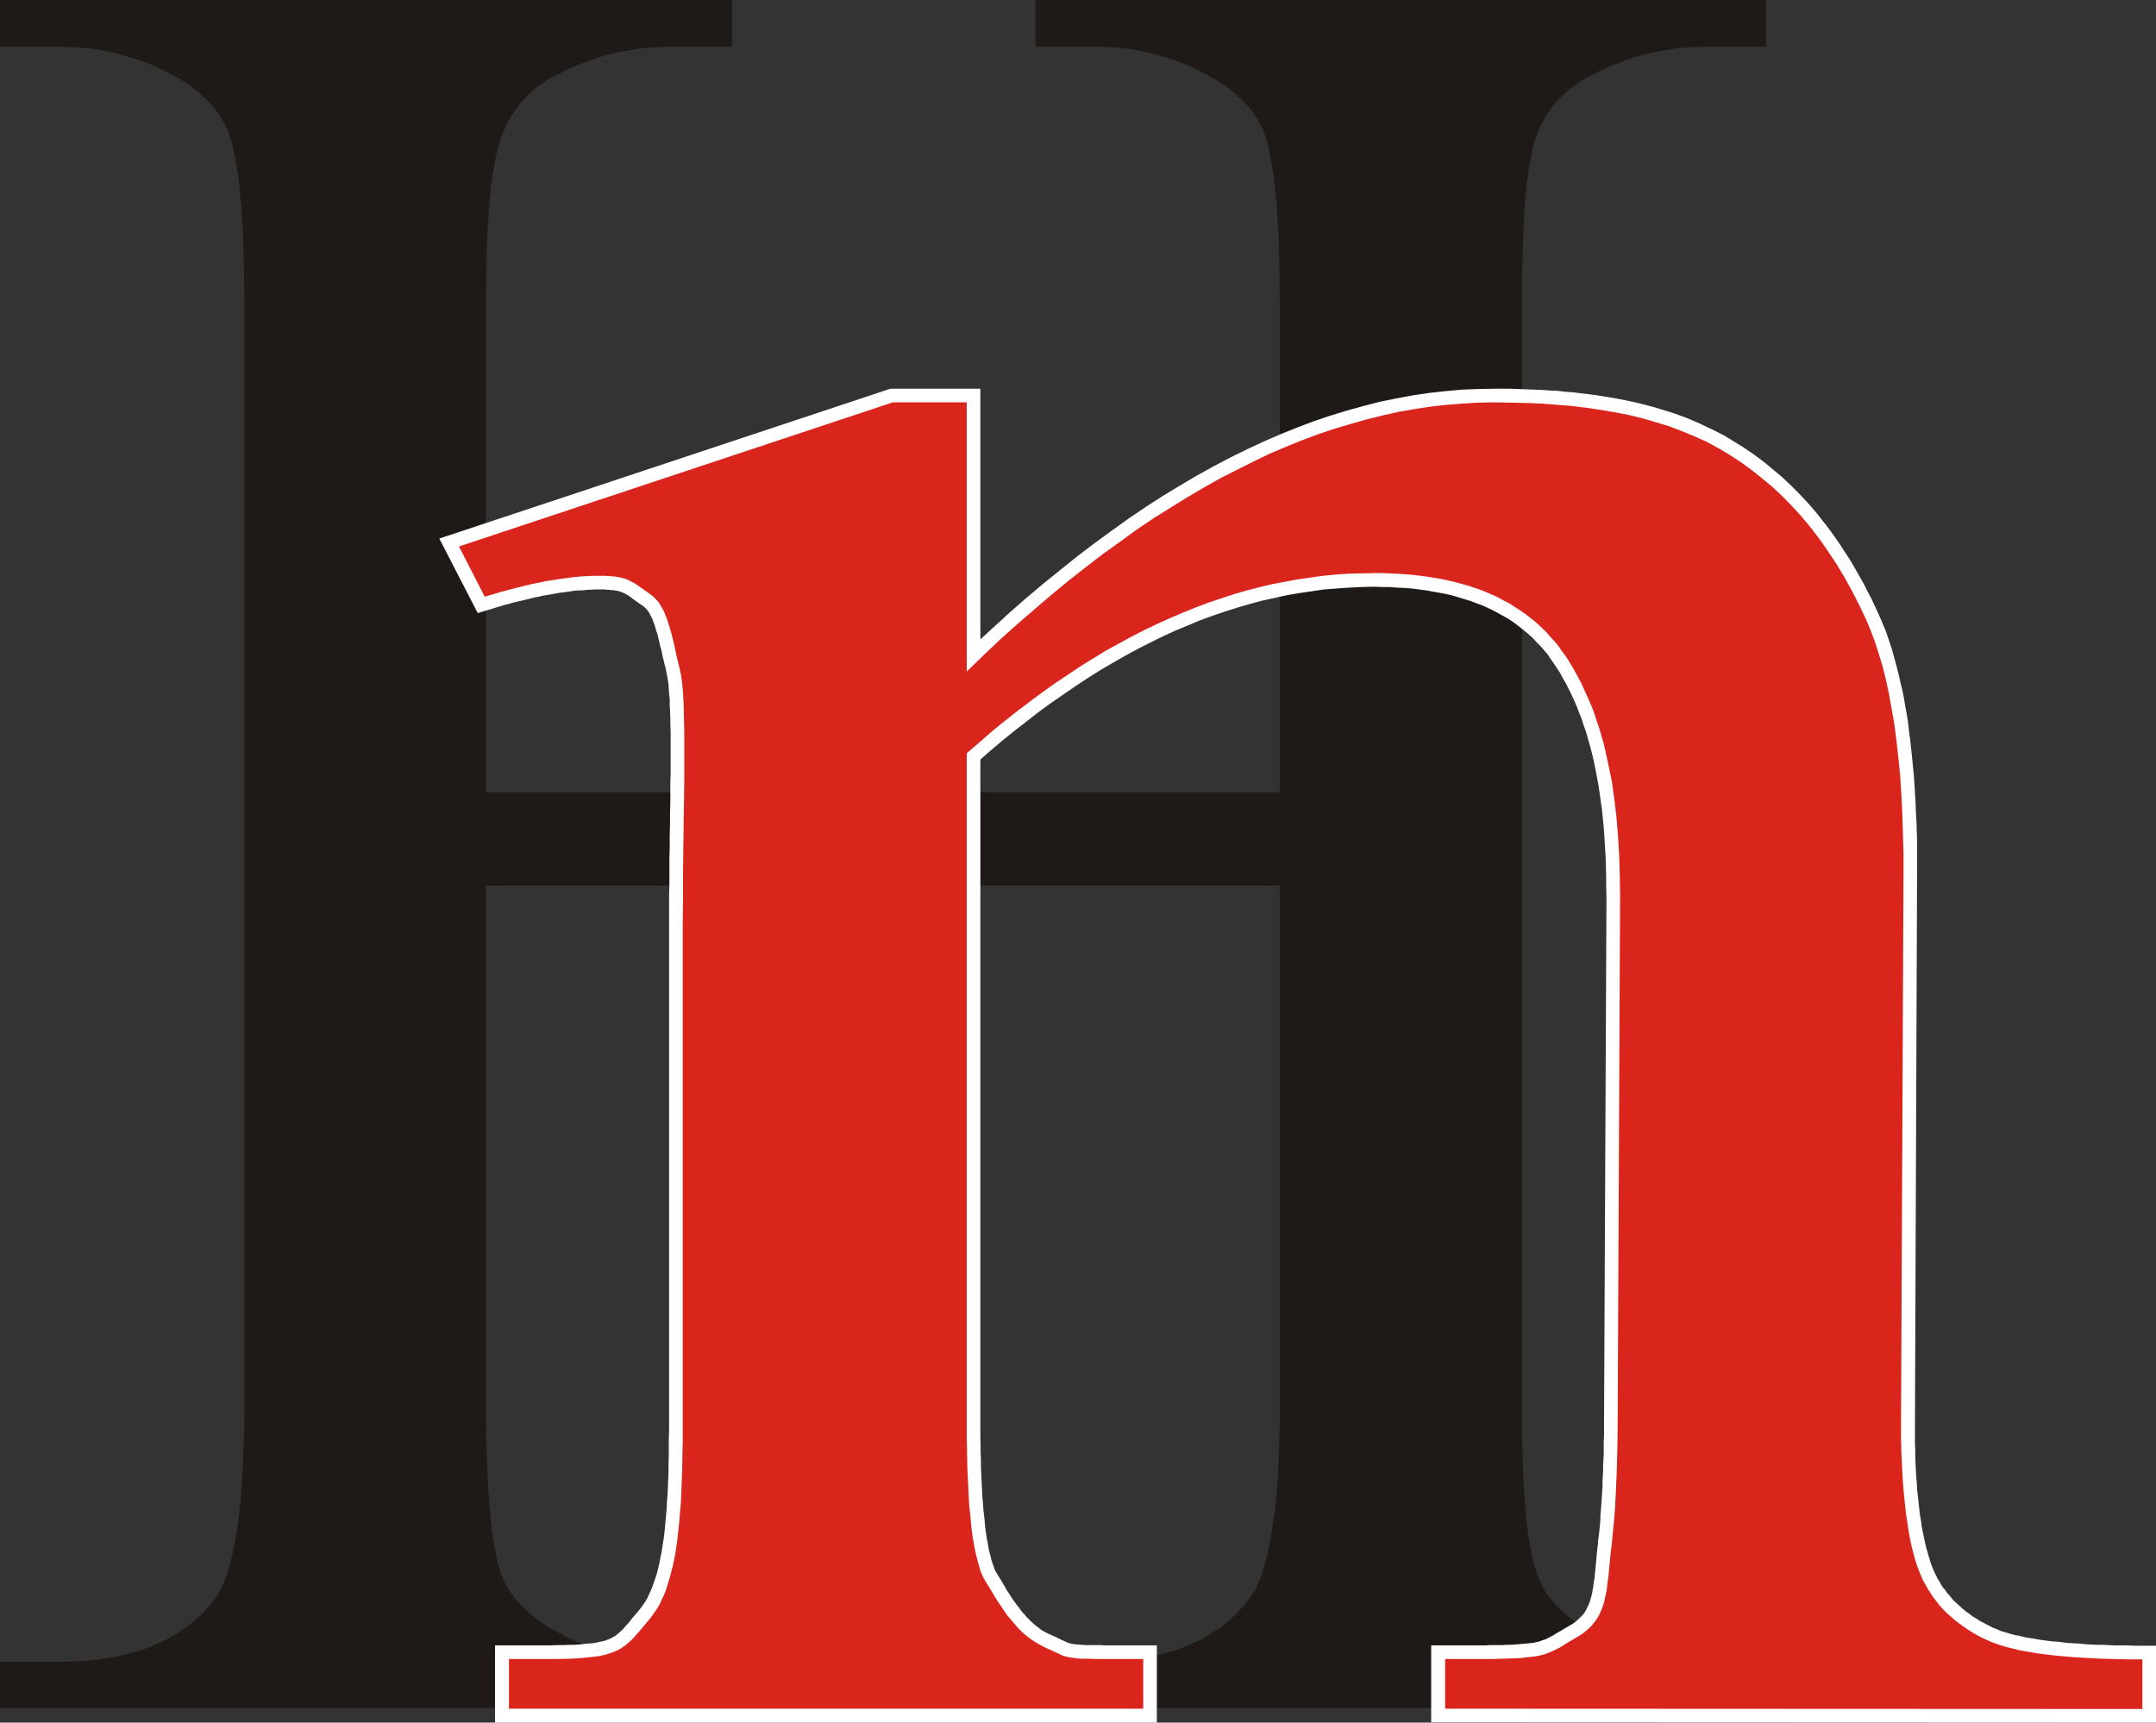 <svg xmlns="http://www.w3.org/2000/svg" viewBox="0 0 417.8 333.83"><rect x="0" y="0" width="417.8" height="333.83" fill="#333333" stroke="none"/><defs><style>.cls-1{fill:#1f1a17;}.cls-2{fill:#fff;fill-rule:evenodd;}.cls-3{fill:#da251d;}</style></defs><g id="Capa_2" data-name="Capa 2"><g id="Capa_1-2" data-name="Capa 1"><polygon class="cls-1" points="94.17 153.54 248 153.54 248 58.79 247.94 52.74 247.83 47.17 247.71 44.65 247.53 42.18 247.42 39.9 247.18 37.72 247 35.73 246.77 33.85 246.48 32.09 246.18 30.51 245.89 28.98 245.6 27.63 245.25 26.46 244.83 25.4 244.48 24.64 244.13 23.88 243.72 23.17 243.25 22.41 242.78 21.71 242.25 21.06 241.67 20.36 241.02 19.71 240.38 19.07 239.67 18.42 238.91 17.78 238.15 17.19 237.32 16.6 236.44 16.02 235.56 15.43 234.57 14.9 233.28 14.2 231.93 13.49 230.64 12.91 229.29 12.32 227.88 11.79 226.53 11.32 225.18 10.91 223.77 10.5 222.36 10.15 220.96 9.86 219.55 9.62 218.14 9.39 216.73 9.27 215.26 9.15 213.8 9.09 212.33 9.04 200.66 9.04 200.66 0 342.23 0 342.23 9.04 330.49 9.04 329.03 9.09 327.62 9.15 326.15 9.27 324.74 9.39 323.34 9.62 321.93 9.86 320.52 10.09 319.11 10.44 317.76 10.79 316.35 11.21 315 11.68 313.65 12.2 312.31 12.73 310.96 13.32 309.67 13.96 308.32 14.67 307.38 15.14 306.44 15.66 305.56 16.25 304.74 16.84 303.92 17.48 303.15 18.13 302.45 18.83 301.75 19.54 301.1 20.3 300.51 21.12 299.93 21.94 299.4 22.76 298.93 23.64 298.46 24.58 298.05 25.52 297.7 26.46 297.35 27.52 297.05 28.75 296.76 30.04 296.46 31.5 296.23 33.09 296 34.73 295.76 36.61 295.58 38.55 295.29 42.83 295.12 47.64 294.94 52.98 294.94 58.79 294.94 272.46 294.94 278.5 295.12 283.96 295.23 286.48 295.35 288.89 295.53 291.18 295.7 293.35 295.88 295.34 296.11 297.22 296.41 298.92 296.7 300.56 296.99 302.03 297.35 303.38 297.7 304.55 298.11 305.61 298.4 306.37 298.75 307.13 299.16 307.84 299.57 308.6 300.1 309.3 300.63 309.95 301.16 310.65 301.75 311.3 302.39 311.94 303.09 312.59 303.86 313.23 304.62 313.82 305.38 314.41 306.26 315 307.14 315.58 308.08 316.11 309.43 316.81 310.78 317.52 312.13 318.1 313.54 318.69 314.89 319.22 316.3 319.69 317.7 320.16 319.05 320.57 320.46 320.92 321.87 321.21 323.34 321.45 324.74 321.68 326.15 321.86 327.62 321.92 329.03 322.04 330.49 322.04 342.23 322.04 342.23 331.01 200.66 331.01 200.66 322.04 212.33 322.04 214.85 321.98 217.26 321.86 219.55 321.62 221.78 321.27 223.95 320.86 226 320.33 228 319.75 229.87 319.04 230.81 318.63 231.69 318.22 232.57 317.81 233.39 317.34 234.22 316.87 235.04 316.34 235.86 315.82 236.62 315.29 237.32 314.7 238.09 314.12 238.73 313.47 239.44 312.88 240.08 312.18 240.73 311.47 241.31 310.77 241.9 310.07 242.31 309.54 242.66 309.01 243.01 308.37 243.37 307.78 244.01 306.37 244.6 304.79 245.13 303.03 245.66 301.09 246.07 299.04 246.48 296.75 246.83 294.28 247.18 291.7 247.42 288.94 247.65 285.95 247.77 282.84 247.88 279.56 248 276.1 248 272.46 248 171.61 94.17 171.61 94.17 272.46 94.23 278.5 94.4 283.96 94.52 286.48 94.64 288.89 94.81 291.18 94.99 293.35 95.16 295.34 95.4 297.22 95.69 298.92 95.99 300.56 96.28 302.03 96.63 303.38 96.98 304.55 97.33 305.61 97.69 306.37 98.04 307.13 98.45 307.84 98.92 308.6 99.45 309.3 99.97 309.95 100.56 310.65 101.15 311.3 101.85 311.94 102.56 312.59 103.32 313.23 104.08 313.82 104.9 314.41 105.78 315 106.72 315.58 107.66 316.11 109.01 316.81 110.3 317.52 111.65 318.1 113 318.69 114.35 319.22 115.7 319.69 117.05 320.16 118.46 320.57 119.86 320.92 121.21 321.21 122.62 321.45 124.09 321.68 125.5 321.86 126.91 321.92 128.37 322.04 129.84 322.04 141.87 322.04 141.87 331.01 0 331.01 0 322.04 11.68 322.04 14.2 321.98 16.6 321.86 18.95 321.62 21.24 321.27 23.41 320.86 25.46 320.33 27.46 319.75 29.39 319.04 30.27 318.63 31.21 318.22 32.09 317.81 32.91 317.34 33.79 316.87 34.56 316.34 35.38 315.82 36.14 315.29 36.9 314.7 37.61 314.12 38.31 313.47 39.02 312.88 39.66 312.18 40.31 311.47 40.89 310.77 41.54 310.07 41.89 309.54 42.18 309.01 42.54 308.37 42.89 307.78 43.48 306.37 44.06 304.79 44.59 303.03 45.06 301.09 45.47 299.04 45.88 296.75 46.23 294.28 46.53 291.7 46.76 288.94 46.99 285.95 47.11 282.84 47.23 279.56 47.35 276.1 47.35 272.46 47.35 58.79 47.29 52.74 47.17 47.17 47.05 44.65 46.88 42.18 46.76 39.9 46.53 37.72 46.35 35.73 46.12 33.85 45.82 32.09 45.53 30.51 45.23 28.98 44.94 27.63 44.53 26.46 44.18 25.4 43.83 24.64 43.48 23.88 43.06 23.17 42.59 22.41 42.13 21.71 41.6 21.06 41.01 20.36 40.42 19.71 39.78 19.07 39.08 18.42 38.37 17.78 37.61 17.19 36.84 16.6 35.97 16.02 35.09 15.43 34.2 14.9 32.86 14.2 31.51 13.49 30.1 12.91 28.75 12.32 27.34 11.79 25.99 11.32 24.58 10.91 23.18 10.5 21.77 10.15 20.36 9.86 18.95 9.62 17.48 9.39 16.08 9.27 14.61 9.15 13.14 9.09 11.68 9.04 0 9.04 0 0 141.87 0 141.87 9.04 129.84 9.04 128.37 9.09 126.91 9.15 125.5 9.27 124.09 9.39 122.62 9.62 121.21 9.86 119.86 10.09 118.46 10.44 117.05 10.79 115.7 11.21 114.35 11.68 113 12.2 111.65 12.73 110.3 13.32 109.01 13.96 107.66 14.67 106.72 15.14 105.84 15.66 104.96 16.25 104.14 16.84 103.38 17.48 102.62 18.13 101.91 18.83 101.27 19.54 100.62 20.3 99.97 21.12 99.45 21.94 98.92 22.76 98.45 23.64 97.98 24.58 97.57 25.52 97.16 26.46 96.81 27.52 96.45 28.75 96.16 30.04 95.87 31.5 95.58 33.09 95.34 34.73 95.11 36.61 94.93 38.55 94.75 40.6 94.58 42.83 94.46 45.17 94.34 47.64 94.23 52.98 94.17 58.79 94.17 153.54 94.17 153.54"></polygon><polygon class="cls-2" points="195.55 118.81 198.9 115.87 202.24 113.06 205.58 110.36 208.87 107.72 212.21 105.19 215.5 102.79 218.78 100.44 222.07 98.21 225.35 96.1 228.64 94.11 231.93 92.17 235.21 90.35 238.44 88.65 241.67 87.06 244.95 85.54 248.18 84.13 251.41 82.84 254.63 81.61 257.8 80.55 261.03 79.56 264.25 78.67 267.42 77.85 270.59 77.21 273.76 76.62 276.93 76.15 280.1 75.8 283.26 75.51 286.37 75.39 289.48 75.33 291.13 75.33 292.65 75.33 294.24 75.39 295.76 75.45 297.35 75.51 298.87 75.57 300.4 75.68 301.86 75.74 303.39 75.92 304.86 76.03 306.32 76.21 307.79 76.39 309.25 76.56 310.66 76.8 312.07 77.03 313.48 77.27 314.89 77.56 316.3 77.85 317.64 78.15 318.99 78.5 320.34 78.85 321.69 79.26 323.04 79.67 324.33 80.08 325.62 80.55 326.92 81.02 328.15 81.55 329.38 82.08 330.61 82.67 331.84 83.25 333.02 83.84 334.25 84.48 335.42 85.19 336.54 85.89 337.71 86.6 338.82 87.36 339.94 88.12 341.06 88.94 342.11 89.76 343.17 90.64 344.22 91.52 345.28 92.4 346.28 93.34 347.27 94.28 348.27 95.28 349.27 96.33 350.21 97.33 351.15 98.39 352.08 99.5 352.96 100.62 353.85 101.73 354.73 102.91 355.61 104.14 356.43 105.31 357.25 106.6 358.07 107.83 358.89 109.13 359.65 110.47 360.42 111.82 361.18 113.17 361.88 114.58 362.64 115.99 363.29 117.4 364 118.92 364.46 119.98 364.93 121.09 365.4 122.21 365.81 123.38 366.22 124.61 366.63 125.84 366.99 127.14 367.34 128.43 367.69 129.78 368.04 131.13 368.34 132.53 368.69 133.94 368.98 135.41 369.22 136.93 369.51 138.46 369.75 139.99 369.92 141.63 370.15 143.21 370.33 144.91 370.51 146.56 370.68 148.32 370.86 150.08 370.98 151.84 371.09 153.65 371.21 155.53 371.27 157.41 371.39 159.34 371.45 161.28 371.5 163.28 371.5 165.27 371.5 167.32 371.5 169.38 371.09 275.69 371.09 277.09 371.09 278.44 371.09 279.85 371.15 281.14 371.15 282.43 371.21 283.72 371.27 284.96 371.33 286.19 371.45 287.36 371.5 288.54 371.62 289.65 371.74 290.71 371.86 291.76 371.97 292.82 372.09 293.81 372.27 294.75 372.38 295.69 372.56 296.63 372.74 297.51 372.91 298.33 373.09 299.15 373.26 299.92 373.5 300.68 373.68 301.38 373.91 302.09 374.09 302.73 374.32 303.38 374.56 303.96 374.79 304.49 375.02 305.02 375.26 305.49 375.49 305.96 375.73 306.31 375.96 306.72 376.14 307.07 376.37 307.43 376.61 307.78 376.9 308.07 377.14 308.42 377.37 308.78 377.67 309.07 377.96 309.42 378.19 309.71 378.49 310.07 378.78 310.36 379.13 310.65 379.43 310.95 379.78 311.24 380.07 311.53 380.42 311.83 380.77 312.12 381.13 312.41 381.48 312.65 381.89 312.94 382.24 313.23 382.65 313.47 383.06 313.7 383.47 314 383.88 314.23 384.35 314.47 384.76 314.7 385.23 314.94 385.7 315.17 386.11 315.4 386.58 315.58 387.05 315.76 387.52 315.99 388.05 316.17 388.64 316.34 389.22 316.52 389.87 316.7 390.51 316.87 391.22 316.99 391.92 317.17 392.69 317.34 393.51 317.46 394.27 317.58 395.15 317.75 396.03 317.87 396.91 317.99 397.85 318.1 398.79 318.16 399.78 318.28 400.78 318.4 401.84 318.46 402.89 318.51 404.01 318.63 405.12 318.69 406.3 318.75 407.47 318.75 408.64 318.81 409.93 318.87 411.17 318.87 412.46 318.87 413.81 318.93 417.8 318.93 417.8 333.83 277.34 333.77 277.34 318.87 286.37 318.87 287.66 318.87 288.84 318.81 289.95 318.81 291.01 318.81 291.95 318.75 292.83 318.75 293.65 318.69 294.35 318.63 295.06 318.57 295.7 318.51 296.29 318.46 296.76 318.4 297.29 318.34 297.7 318.22 298.11 318.16 298.46 318.05 298.75 317.93 299.05 317.81 299.34 317.75 299.63 317.63 299.93 317.46 300.22 317.34 300.51 317.17 300.87 316.99 301.16 316.81 301.51 316.58 301.92 316.34 302.33 316.11 302.74 315.88 303.21 315.58 303.74 315.29 304.21 315 304.74 314.7 305.15 314.41 305.5 314.12 305.85 313.82 306.14 313.53 306.44 313.23 306.73 312.94 306.97 312.65 307.2 312.3 307.38 311.94 307.55 311.59 307.73 311.24 307.9 310.83 308.08 310.42 308.2 310.01 308.32 309.6 308.43 309.13 308.55 308.66 308.61 308.19 308.73 307.66 308.79 307.13 308.84 306.61 308.96 306.08 309.02 305.49 309.08 304.9 309.14 304.32 309.2 303.73 309.25 303.08 309.31 302.5 309.37 301.85 309.43 301.21 309.49 300.56 309.55 300.27 309.55 299.92 309.61 299.62 309.67 299.21 309.67 298.8 309.72 298.39 309.78 297.92 309.84 297.45 309.9 296.92 309.96 296.34 310.02 295.75 310.08 295.16 310.13 294.46 310.13 293.81 310.19 293.05 310.25 292.29 310.31 291.53 310.37 290.71 310.43 289.83 310.49 288.94 310.55 288.06 310.55 287.07 310.6 286.07 310.66 285.07 310.66 284.02 310.72 282.9 310.78 281.79 310.78 280.61 310.78 279.44 310.84 278.21 310.84 276.92 310.84 275.63 311.31 173.72 311.25 171.67 311.25 169.67 311.19 167.68 311.13 165.8 311.01 163.92 310.9 162.1 310.78 160.28 310.6 158.52 310.43 156.82 310.19 155.18 309.96 153.54 309.72 151.95 309.43 150.43 309.14 148.9 308.84 147.44 308.49 145.97 308.14 144.62 307.73 143.21 307.38 141.92 306.91 140.63 306.5 139.34 306.03 138.17 305.56 136.93 305.09 135.82 304.56 134.7 304.03 133.59 303.5 132.53 302.92 131.54 302.39 130.54 301.75 129.54 301.16 128.66 300.51 127.72 299.93 126.84 299.22 126.02 298.58 125.26 297.81 124.5 297.11 123.73 296.35 123.03 295.53 122.33 294.7 121.68 293.88 121.03 293 120.39 292.06 119.8 291.13 119.27 290.19 118.75 289.19 118.22 288.19 117.75 287.14 117.28 286.02 116.87 284.96 116.46 283.79 116.11 282.62 115.75 281.44 115.4 280.21 115.11 278.92 114.87 277.63 114.64 276.34 114.41 274.99 114.23 273.58 114.05 272.18 113.94 270.71 113.88 269.24 113.76 267.77 113.76 266.19 113.7 263.84 113.76 261.44 113.88 259.03 114.05 256.63 114.23 254.22 114.58 251.82 114.93 249.41 115.34 247 115.87 244.6 116.4 242.19 117.05 239.79 117.75 237.38 118.51 234.98 119.33 232.57 120.21 230.17 121.21 227.76 122.21 225.35 123.32 222.95 124.5 220.54 125.73 218.14 127.02 215.68 128.43 213.27 129.84 210.86 131.36 208.46 132.94 206.05 134.59 203.59 136.29 201.18 138.05 198.78 139.93 196.37 141.8 193.91 143.8 191.5 145.85 189.98 147.2 189.98 275.63 189.98 277.15 189.98 278.68 190.03 280.09 190.03 281.5 190.09 282.9 190.09 284.25 190.15 285.54 190.21 286.77 190.27 288.01 190.33 289.18 190.39 290.3 190.5 291.41 190.56 292.47 190.68 293.52 190.8 294.52 190.86 295.46 190.97 296.4 191.09 297.22 191.21 298.1 191.38 298.86 191.5 299.62 191.62 300.33 191.79 300.97 191.97 301.62 192.09 302.2 192.26 302.73 192.44 303.26 192.62 303.73 192.73 304.14 192.91 304.49 193.09 304.79 193.26 305.08 193.56 305.55 193.85 306.02 194.14 306.49 194.44 307.02 194.73 307.49 194.96 307.95 195.26 308.42 195.55 308.83 195.84 309.3 196.14 309.77 196.43 310.18 196.72 310.59 197.02 311 197.37 311.42 197.66 311.83 197.96 312.24 198.25 312.59 198.6 312.94 198.9 313.35 199.25 313.64 199.54 314 199.89 314.29 200.24 314.64 200.6 314.94 200.95 315.23 201.3 315.46 201.65 315.76 202 315.99 202.41 316.23 202.77 316.4 203.18 316.64 203.65 316.81 204.12 317.05 204.59 317.22 205 317.46 205.41 317.63 205.7 317.81 206.05 317.93 206.29 318.05 206.52 318.16 206.76 318.28 206.93 318.34 207.11 318.4 207.28 318.46 207.52 318.51 207.69 318.57 207.93 318.57 208.22 318.63 208.52 318.69 208.93 318.69 209.34 318.75 209.81 318.75 210.34 318.81 210.92 318.81 211.63 318.81 212.39 318.81 213.21 318.81 214.09 318.87 215.09 318.87 216.2 318.87 217.38 318.87 218.67 318.87 220.02 318.87 224.18 318.87 224.18 333.83 95.93 333.83 95.93 318.87 105.31 318.87 106.72 318.87 108.01 318.81 109.19 318.81 110.3 318.75 111.36 318.75 112.3 318.69 113.23 318.57 114 318.51 114.76 318.46 115.47 318.34 116.05 318.22 116.58 318.1 117.11 317.99 117.58 317.81 117.93 317.69 118.34 317.52 118.63 317.34 118.98 317.17 119.28 316.99 119.57 316.75 119.86 316.52 120.1 316.29 120.45 315.99 120.75 315.7 121.04 315.35 121.39 314.94 121.8 314.52 122.15 314.06 122.56 313.53 123.03 313 123.5 312.47 123.97 311.88 124.38 311.36 124.73 310.83 125.14 310.24 125.5 309.6 125.79 308.95 126.14 308.19 126.44 307.43 126.73 306.61 127.02 305.78 127.32 304.85 127.55 303.91 127.78 302.91 127.96 301.91 128.2 300.8 128.37 299.68 128.55 298.57 128.72 297.39 128.84 296.16 128.96 294.87 129.08 293.58 129.19 292.29 129.25 290.94 129.37 289.53 129.43 288.12 129.49 286.66 129.55 285.19 129.55 283.67 129.6 282.08 129.6 280.56 129.6 278.91 129.66 277.33 129.66 275.63 129.66 184.28 129.66 181.52 129.66 178.88 129.66 176.24 129.66 173.72 129.72 171.2 129.72 168.79 129.72 166.44 129.78 164.1 129.78 161.87 129.84 159.76 129.84 157.64 129.9 155.59 129.9 153.65 129.9 151.72 129.96 149.9 129.96 148.14 129.96 146.44 129.96 144.85 129.96 143.27 129.96 141.8 129.9 140.4 129.9 139.05 129.84 137.81 129.78 136.58 129.78 135.47 129.66 134.47 129.6 133.47 129.55 132.65 129.43 131.83 129.31 131.13 129.19 130.54 129.08 129.95 128.96 129.37 128.78 128.78 128.66 128.19 128.49 127.55 128.37 127.02 128.25 126.43 128.14 125.84 127.96 125.32 127.84 124.79 127.73 124.26 127.61 123.79 127.49 123.26 127.38 122.79 127.2 122.38 127.08 121.91 126.96 121.5 126.85 121.09 126.67 120.68 126.55 120.33 126.44 119.98 126.26 119.69 126.14 119.39 125.97 119.1 125.85 118.81 125.67 118.57 125.5 118.34 125.38 118.16 125.2 117.98 125.03 117.81 124.85 117.63 124.68 117.51 124.5 117.34 124.21 117.16 123.85 116.93 123.56 116.69 123.27 116.52 123.03 116.34 122.8 116.17 122.56 115.99 122.33 115.81 122.09 115.64 121.92 115.52 121.74 115.4 121.51 115.28 121.39 115.17 121.21 115.11 121.04 114.99 120.86 114.93 120.69 114.87 120.51 114.76 120.33 114.7 120.16 114.64 119.98 114.58 119.75 114.52 119.51 114.46 119.28 114.46 118.98 114.41 118.69 114.35 118.34 114.35 117.99 114.29 117.58 114.29 117.17 114.23 116.7 114.23 116.23 114.23 115.64 114.23 115.11 114.23 114.53 114.29 114 114.29 113.41 114.35 112.82 114.41 112.24 114.41 111.59 114.46 111.01 114.52 110.36 114.64 109.77 114.7 109.13 114.81 108.48 114.87 107.84 114.99 107.13 115.11 106.49 115.23 105.78 115.34 105.14 115.46 104.43 115.64 103.73 115.75 103.03 115.93 102.32 116.11 101.56 116.28 100.86 116.46 100.09 116.63 99.33 116.81 98.57 117.05 97.81 117.22 97.04 117.46 96.28 117.69 95.52 117.92 92.58 118.81 85.13 104.37 172.55 75.33 189.98 75.33 189.98 123.91 192.21 121.86 195.55 118.81 195.55 118.81"></polygon><polygon class="cls-3" points="187.34 130.13 190.68 126.9 193.97 123.79 197.31 120.8 200.66 117.92 203.94 115.11 207.23 112.41 210.51 109.83 213.8 107.31 217.08 104.96 220.31 102.61 223.54 100.44 226.82 98.39 230.05 96.39 233.22 94.52 236.44 92.7 239.67 91.06 242.84 89.47 246.01 87.94 249.18 86.6 252.34 85.31 255.51 84.13 258.62 83.08 261.79 82.14 264.9 81.26 268.01 80.49 271.12 79.79 274.23 79.26 277.28 78.79 280.39 78.44 283.44 78.21 286.49 78.03 289.54 77.97 292.65 78.03 295.7 78.09 298.69 78.21 301.69 78.44 304.56 78.67 307.44 79.03 310.25 79.44 313.01 79.91 315.71 80.44 318.35 81.08 320.93 81.84 323.45 82.61 325.92 83.55 328.32 84.54 329.5 85.07 330.67 85.6 331.78 86.19 332.96 86.83 335.13 88.12 337.3 89.53 339.41 91.06 341.46 92.7 343.52 94.4 345.45 96.22 347.33 98.15 349.15 100.15 350.91 102.26 352.61 104.49 354.25 106.84 355.84 109.24 357.37 111.77 358.83 114.41 360.24 117.16 361.59 119.98 362.47 122.09 363.29 124.26 364.05 126.61 364.82 129.13 365.46 131.71 366.05 134.47 366.58 137.4 367.1 140.4 367.51 143.56 367.87 146.85 368.22 150.25 368.45 153.83 368.63 157.53 368.75 161.34 368.87 165.33 368.87 169.38 368.39 275.63 368.39 278.5 368.45 281.26 368.57 283.84 368.69 286.36 368.87 288.71 369.1 291 369.33 293.17 369.63 295.16 369.92 297.1 370.27 298.92 370.68 300.62 371.09 302.15 371.56 303.61 372.09 304.96 372.62 306.19 373.21 307.25 373.68 308.07 374.2 308.89 374.73 309.66 375.32 310.42 375.9 311.18 376.55 311.88 377.25 312.59 377.96 313.23 378.72 313.88 379.54 314.52 380.36 315.11 381.19 315.7 382.12 316.29 383 316.81 384 317.34 385 317.81 386.06 318.28 387.23 318.69 388.52 319.1 389.93 319.45 391.39 319.81 393.04 320.1 394.74 320.39 396.56 320.63 398.49 320.86 400.55 321.04 402.72 321.21 405.01 321.33 407.35 321.45 409.82 321.51 412.46 321.57 415.16 321.57 415.16 331.19 280.04 331.13 280.04 321.51 286.37 321.51 288.9 321.51 291.07 321.45 292.94 321.39 294.59 321.33 296 321.15 297.17 321.04 298.23 320.86 299.16 320.63 299.99 320.33 300.75 320.04 301.45 319.69 302.16 319.34 303.68 318.4 305.56 317.28 306.14 316.93 306.67 316.58 307.14 316.23 307.61 315.82 308.02 315.46 308.43 315.05 308.79 314.58 309.14 314.17 309.72 313.29 310.19 312.3 310.6 311.3 310.9 310.3 311.13 309.19 311.37 308.07 311.48 306.96 311.66 305.78 311.89 303.38 312.13 300.86 312.31 299.51 312.48 297.69 312.72 295.34 312.95 292.52 313.13 289.12 313.3 285.19 313.42 280.67 313.48 275.63 313.95 173.72 313.89 169.61 313.77 165.68 313.54 161.87 313.24 158.29 312.83 154.83 312.36 151.48 311.72 148.37 311.07 145.38 310.72 143.91 310.31 142.51 309.9 141.1 309.43 139.75 309.02 138.46 308.55 137.17 308.02 135.94 307.5 134.76 306.97 133.59 306.44 132.42 305.85 131.3 305.26 130.25 304.68 129.19 304.03 128.13 303.39 127.14 302.68 126.2 302.04 125.26 301.28 124.32 300.51 123.5 299.75 122.62 298.93 121.8 298.11 121.03 297.23 120.27 296.35 119.57 295.41 118.86 294.47 118.22 293.47 117.57 292.48 116.93 291.42 116.4 290.36 115.81 289.25 115.28 288.13 114.81 287.02 114.35 285.79 113.94 284.61 113.53 283.32 113.17 282.09 112.82 280.8 112.53 279.45 112.23 278.1 112 276.69 111.77 275.28 111.59 273.88 111.41 272.41 111.3 270.88 111.18 269.36 111.12 267.77 111.06 266.19 111.06 263.73 111.12 261.26 111.18 258.8 111.35 256.33 111.59 253.87 111.94 251.41 112.29 248.88 112.76 246.42 113.23 243.95 113.82 241.49 114.46 239.03 115.17 236.56 115.99 234.1 116.81 231.63 117.75 229.17 118.75 226.71 119.8 224.24 120.92 221.78 122.09 219.25 123.38 216.79 124.73 214.32 126.08 211.92 127.55 209.46 129.07 206.99 130.72 204.53 132.36 202.06 134.12 199.6 135.94 197.13 137.81 194.67 139.75 192.21 141.75 189.8 143.86 187.34 145.97 187.34 275.63 187.34 278.68 187.4 281.55 187.45 284.31 187.57 286.89 187.69 289.36 187.81 291.64 188.04 293.76 188.22 295.75 188.45 297.63 188.75 299.33 189.04 300.86 189.39 302.26 189.74 303.55 190.09 304.67 190.5 305.61 190.97 306.43 192.15 308.37 193.32 310.3 193.97 311.24 194.55 312.12 195.2 313.06 195.9 313.88 196.61 314.7 197.31 315.52 198.07 316.29 198.9 316.99 199.72 317.63 200.6 318.22 201.53 318.75 202.53 319.28 204.23 320.04 205.47 320.63 205.99 320.86 206.58 321.04 207.17 321.15 207.87 321.27 208.69 321.39 209.69 321.45 210.86 321.45 212.33 321.51 216.2 321.51 221.54 321.51 221.54 331.13 98.63 331.13 98.63 321.51 105.31 321.51 108.01 321.51 110.42 321.45 112.53 321.33 114.29 321.15 115.88 320.98 117.22 320.69 118.4 320.33 119.45 319.92 120.33 319.45 121.16 318.87 121.92 318.22 122.68 317.52 124.21 315.76 126.03 313.59 126.5 312.94 126.96 312.3 127.43 311.59 127.84 310.89 128.2 310.07 128.61 309.25 128.96 308.37 129.25 307.49 129.84 305.55 130.37 303.5 130.84 301.27 131.19 298.92 131.48 296.45 131.72 293.81 131.95 291.12 132.07 288.24 132.19 285.25 132.24 282.14 132.3 278.97 132.3 275.63 132.3 184.28 132.3 178.88 132.36 173.72 132.36 168.79 132.42 164.16 132.48 159.76 132.54 155.65 132.6 151.78 132.6 148.14 132.6 144.85 132.6 141.75 132.54 138.99 132.48 136.46 132.36 134.29 132.19 132.36 131.95 130.72 131.66 129.37 131.07 126.96 130.6 124.73 130.07 122.62 129.49 120.68 129.19 119.8 128.84 118.92 128.49 118.16 128.08 117.46 127.67 116.75 127.14 116.17 126.61 115.64 126.03 115.17 124.85 114.35 123.85 113.64 122.92 113 121.98 112.53 121.51 112.29 120.98 112.12 120.33 111.94 119.69 111.82 118.98 111.71 118.16 111.65 117.22 111.59 116.23 111.59 115.05 111.59 113.82 111.65 112.59 111.71 111.36 111.82 108.72 112.17 106.02 112.59 103.14 113.17 100.21 113.88 97.1 114.7 93.93 115.64 88.94 105.9 173.02 77.97 187.34 77.97 187.34 130.13 187.34 130.13"></polygon></g></g></svg>